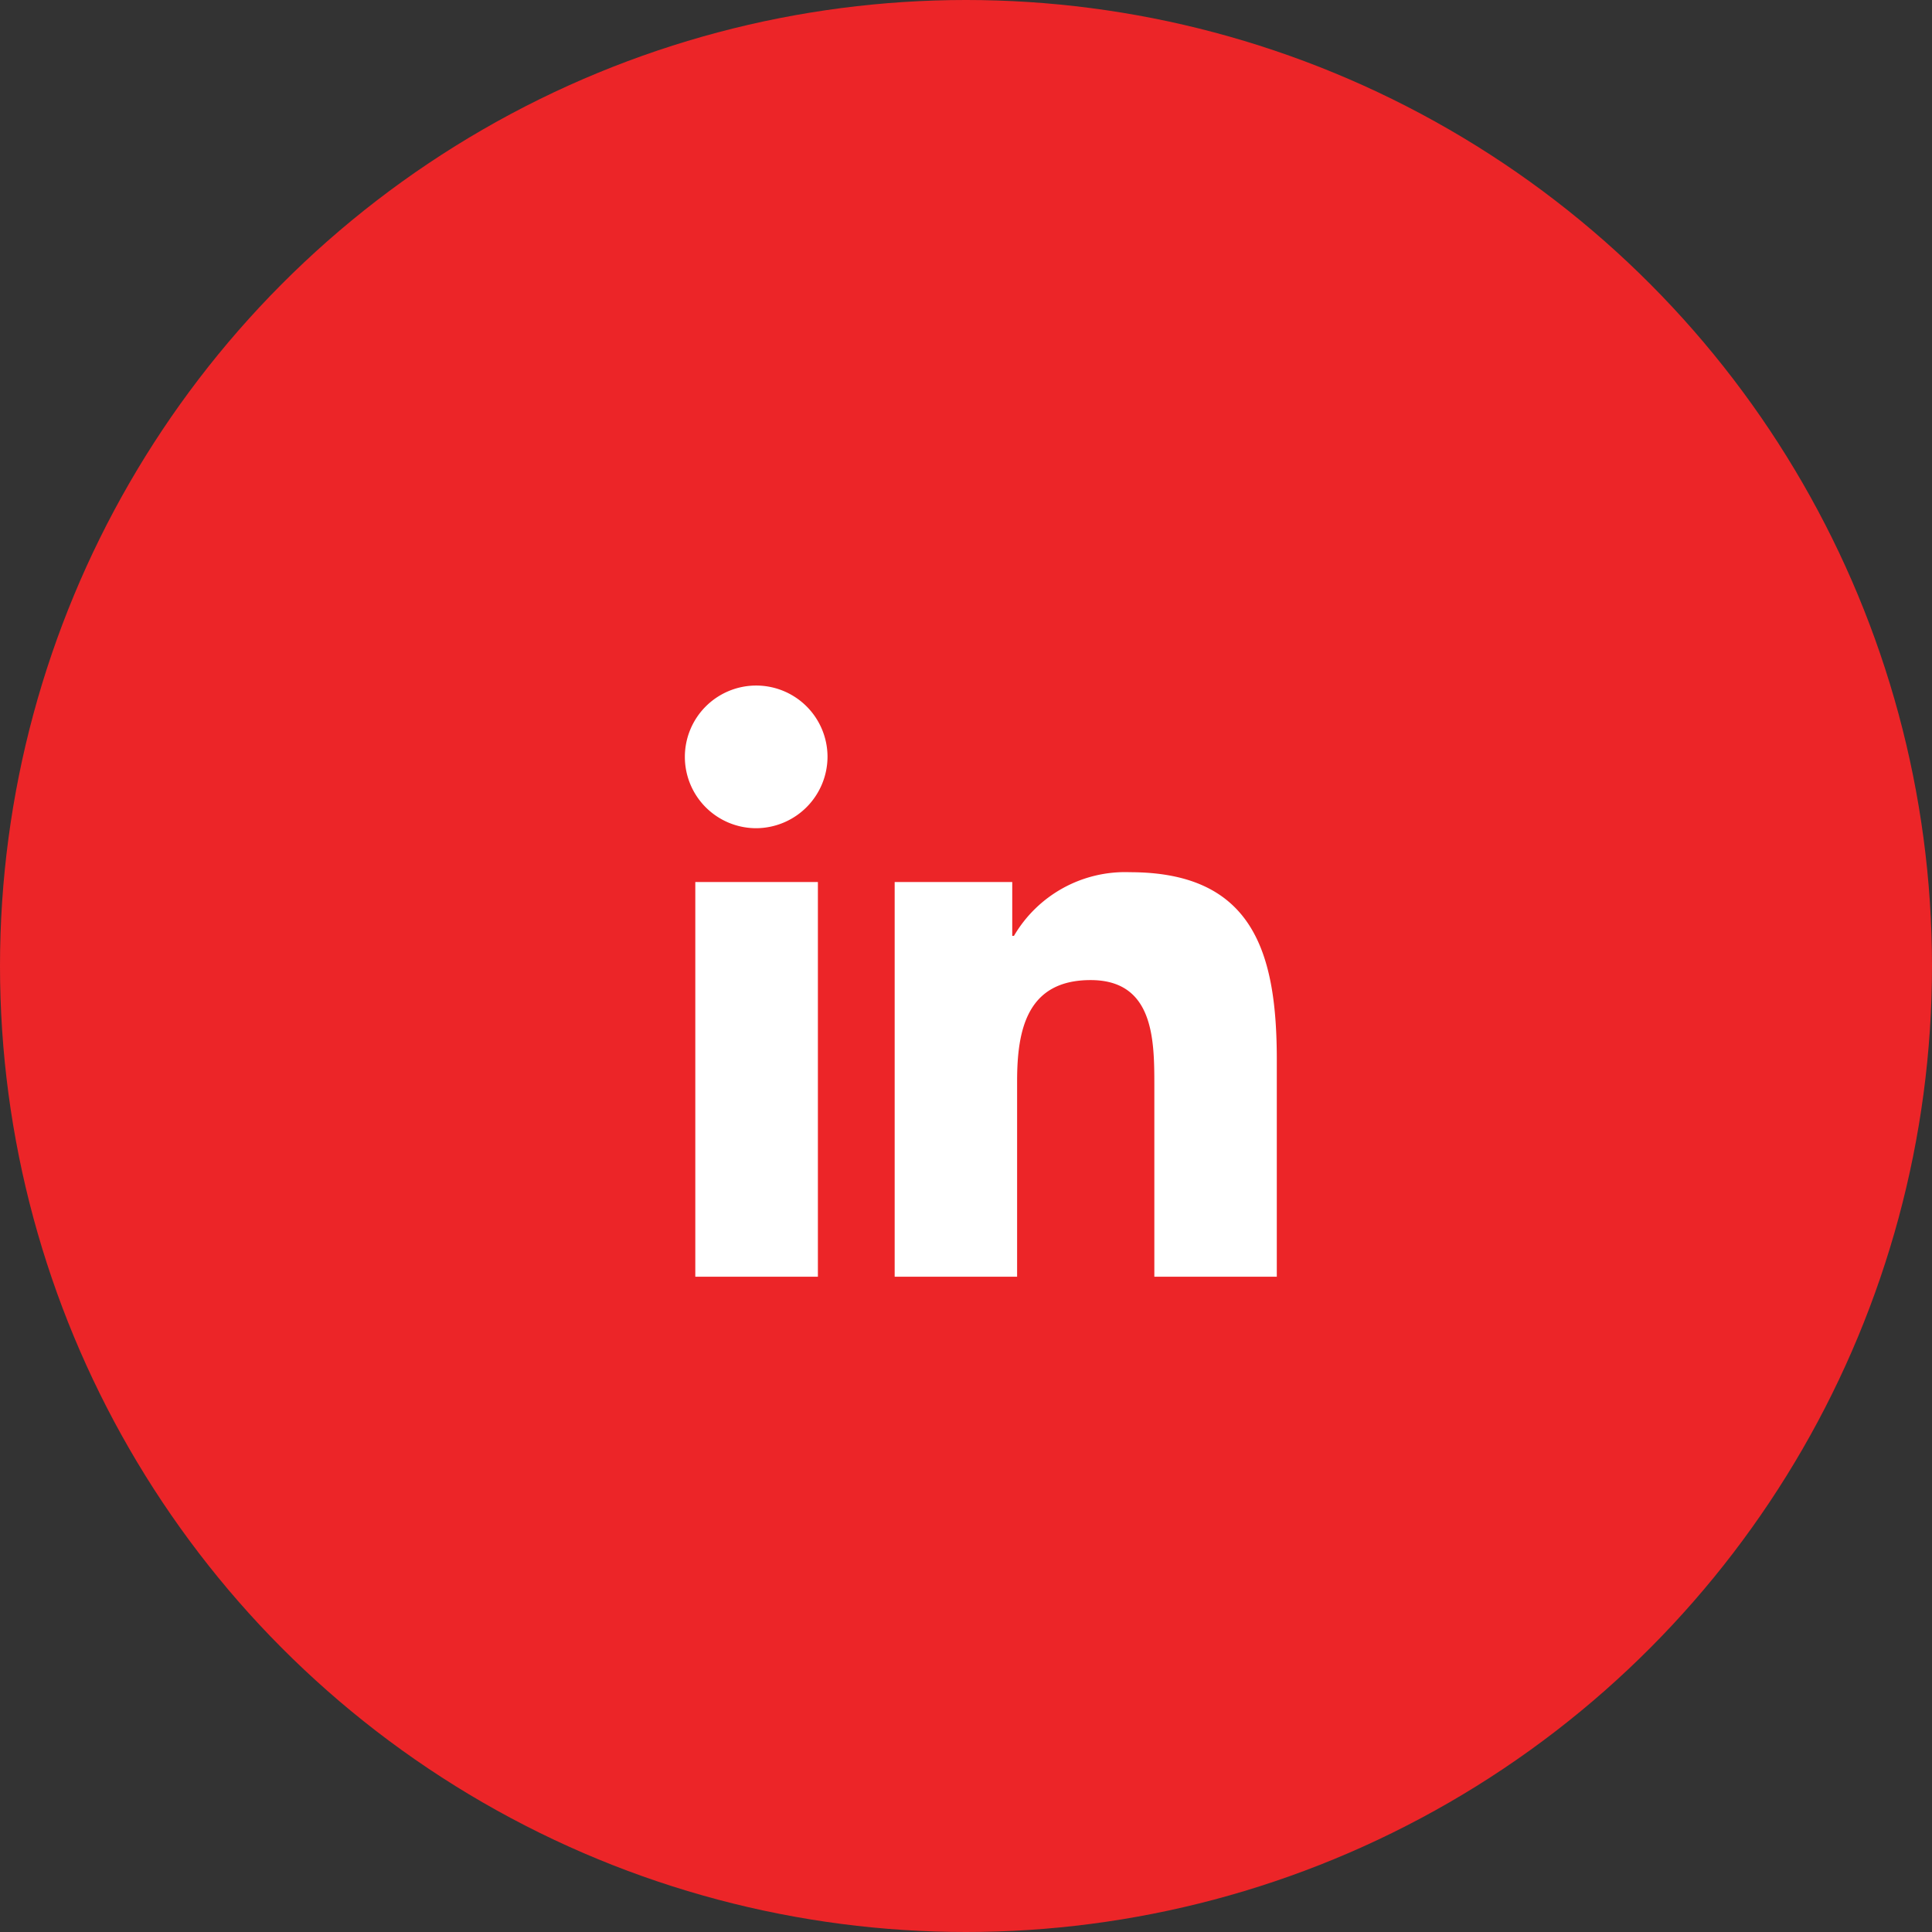 <svg xmlns="http://www.w3.org/2000/svg" width="62" height="62" viewBox="0 0 62 62">
  <rect x="0" y="0" width="62" height="62" fill="#333333" stroke="none"/>
  <g id="linkedin_icon" data-name="linkedin icon" transform="translate(-929 -8312)">
    <circle id="Ellipse_1273" data-name="Ellipse 1273" cx="31" cy="31" r="31" transform="translate(929 8312)" fill="#ec2528"/>
    <path id="linkedin-icon" d="M4.247,18.982H.313V6.315H4.247ZM2.278,4.588a2.289,2.289,0,1,1,2.278-2.3A2.3,2.3,0,0,1,2.278,4.588ZM18.969,18.982H15.044V12.816c0-1.47-.03-3.354-2.045-3.354-2.045,0-2.359,1.6-2.359,3.248v6.272H6.711V6.315h3.773V8.043h.055A4.133,4.133,0,0,1,14.261,6c3.981,0,4.713,2.621,4.713,6.026v6.958Z" transform="translate(951 8333.99)" fill="#fff"/>
  </g>
</svg>
